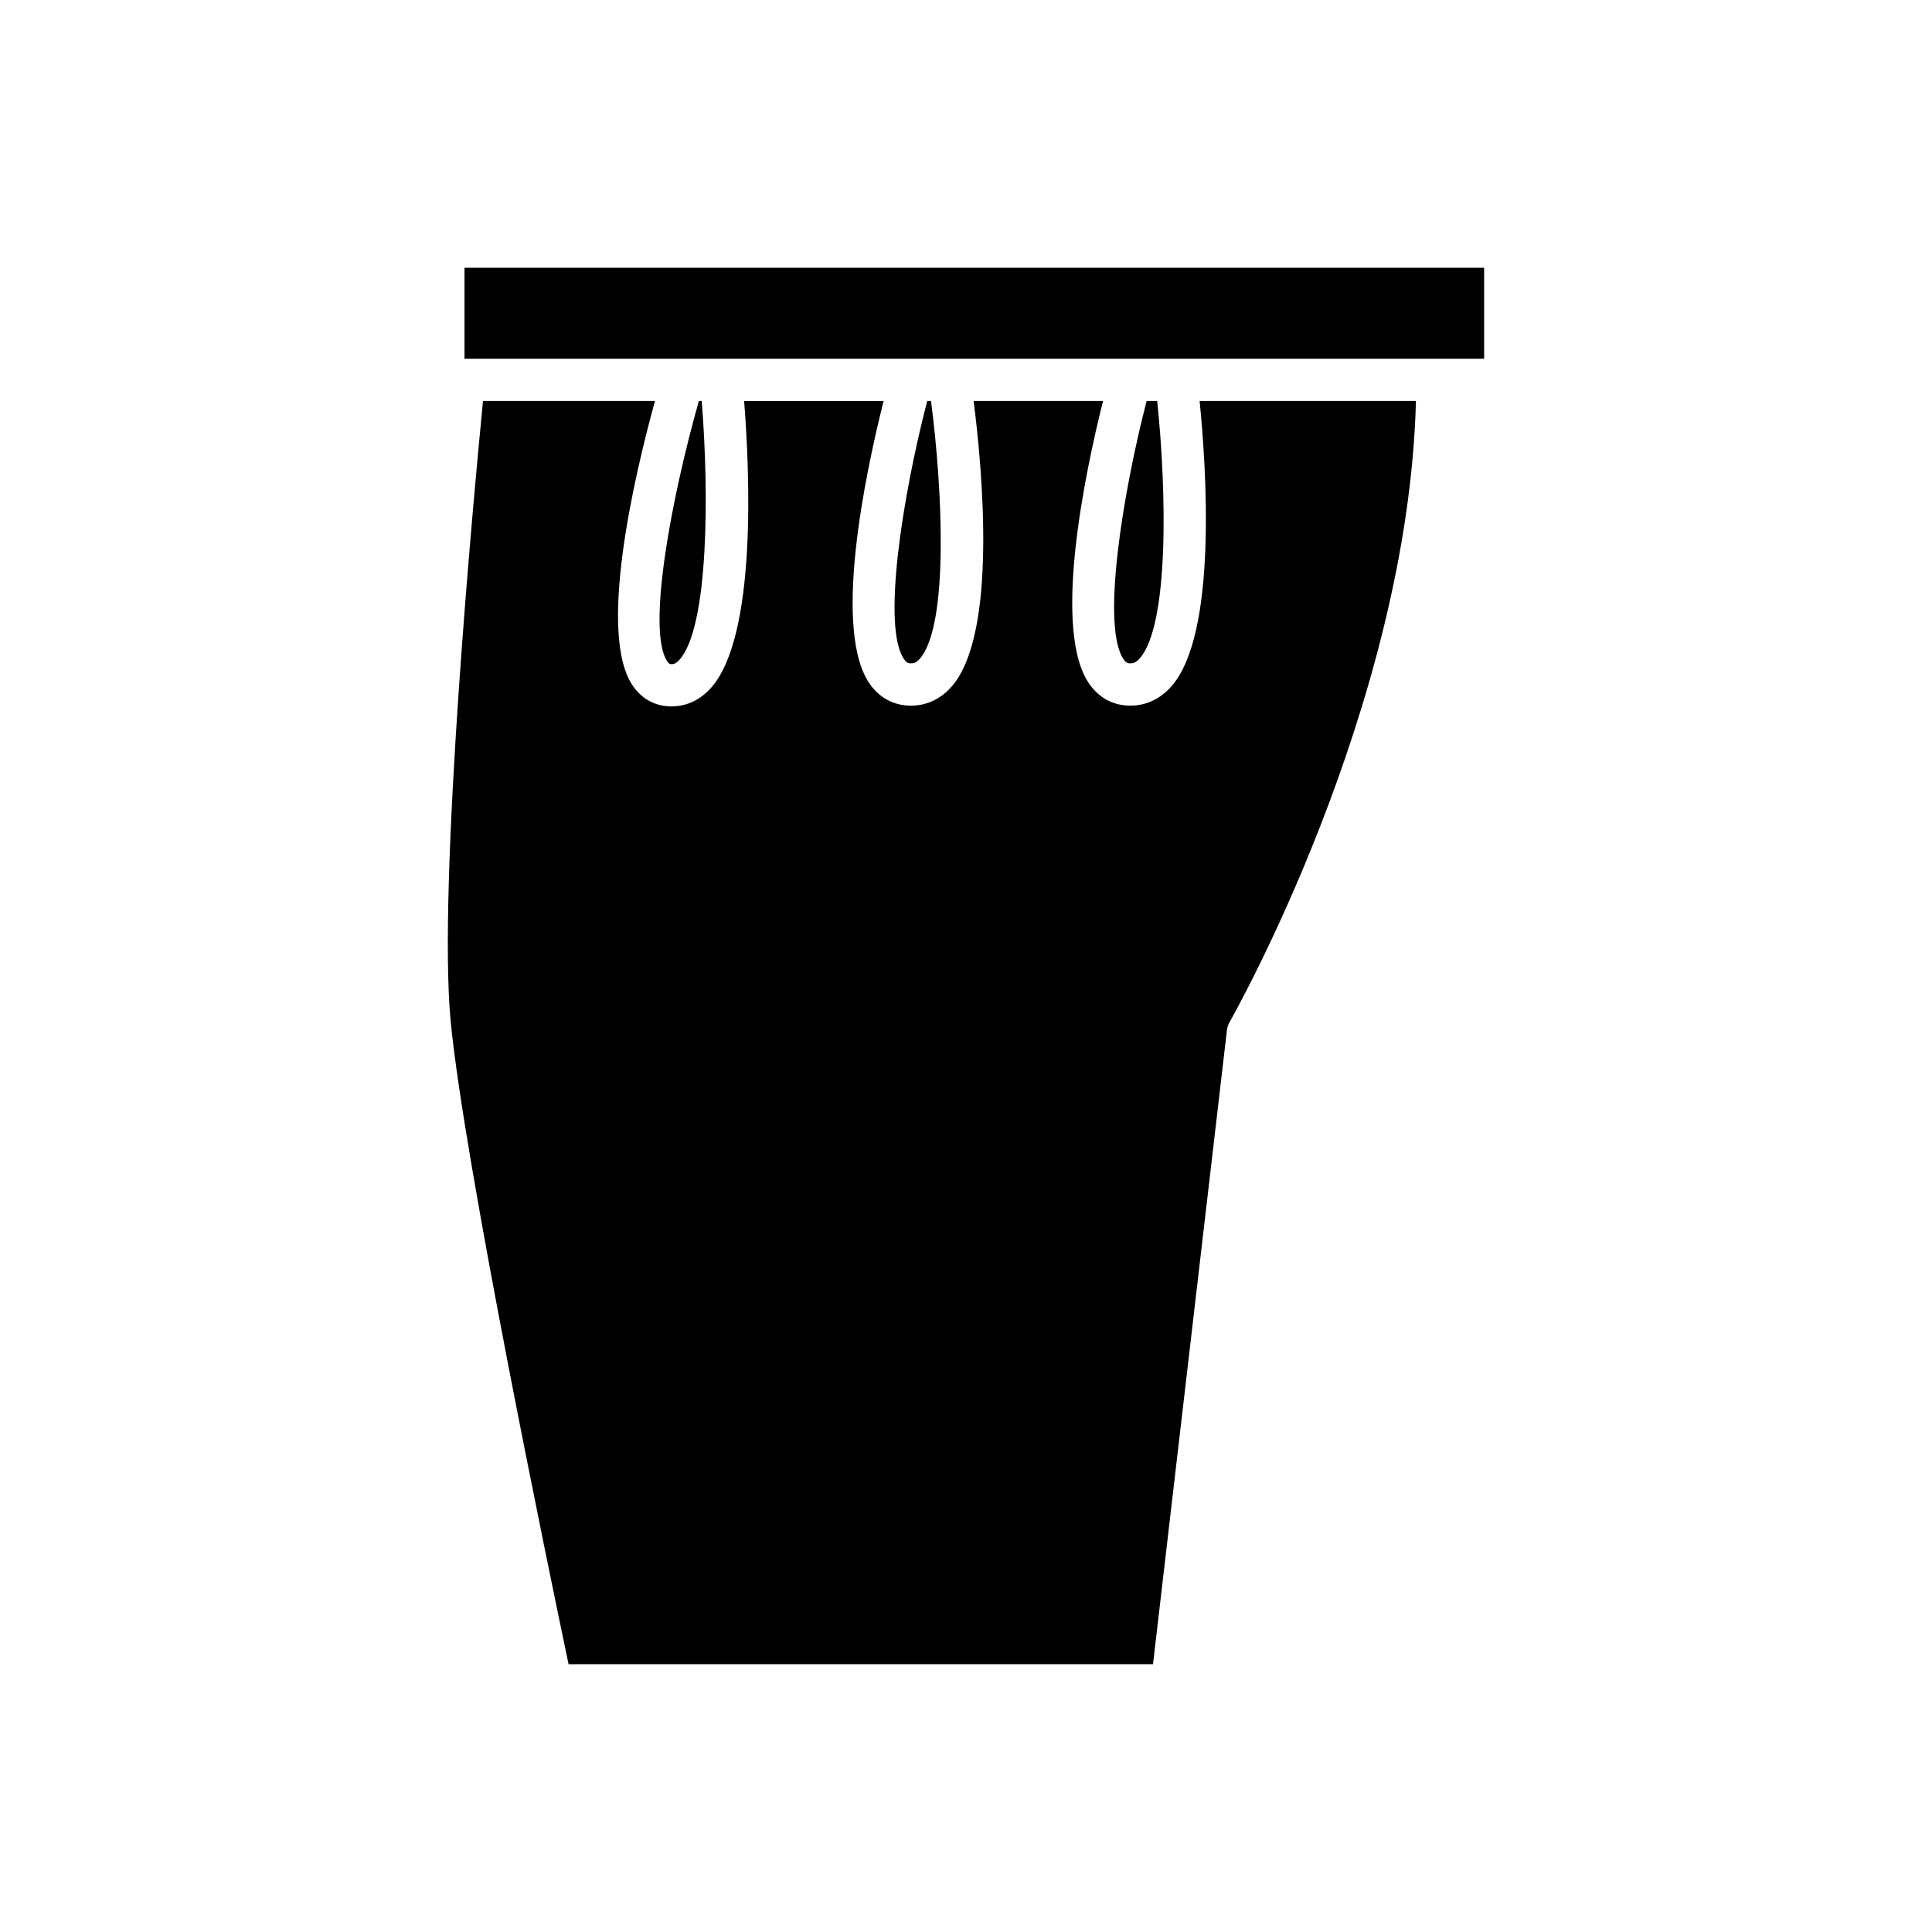 <?xml version="1.0" encoding="UTF-8"?>
<!-- Uploaded to: SVG Repo, www.svgrepo.com, Generator: SVG Repo Mixer Tools -->
<svg fill="#000000" width="800px" height="800px" version="1.1" viewBox="144 144 512 512" xmlns="http://www.w3.org/2000/svg">
 <g>
  <path d="m267.1 214.96h270.21v24.109h-270.21z"/>
  <path d="m441.94 318.95c0.551 0.723 0.961 0.852 1.621 0.852 0.68 0 1.449-0.16 2.469-1.316 7.859-8.902 7.121-44.625 4.637-68.223h-2.801c-6.457 25.004-12.156 60.52-5.926 68.688z"/>
  <path d="m383.75 318.93c0.562 0.738 1 0.871 1.664 0.871 0.668 0 1.422-0.152 2.383-1.27 7.668-8.902 6.012-44.695 2.926-68.27l-1 0.004c-6.484 24.98-12.215 60.465-5.973 68.664z"/>
  <path d="m320.98 319.47c0.367 0.492 0.551 0.535 0.996 0.535 0.336 0 1.035 0 2.062-1.133 7.844-8.664 7.859-44.688 5.922-68.605h-0.75c-7.211 25.379-14.07 61.363-8.23 69.203z"/>
  <path d="m263.43 414.6c3.547 37.227 26.324 146.98 31.246 170.43h154.88l19.594-168.03c0.086-0.754 0.328-1.484 0.707-2.144 0.484-0.844 47.281-83.18 49.383-164.59l-57.328 0.004c1.723 17.148 4.84 61.672-7.488 75.633-2.945 3.336-6.703 5.102-10.863 5.102-4.262 0-7.902-1.82-10.523-5.262-10.562-13.855-1.414-56.73 3.277-75.473h-34.293c2.332 18.273 6.332 61.555-5.742 75.574-2.906 3.375-6.664 5.16-10.863 5.16-4.285 0-7.941-1.828-10.574-5.285-10.574-13.891-1.395-56.715 3.32-75.449h-36.961c1.449 18.285 3.508 62.449-8.867 76.117-2.852 3.152-6.434 4.816-10.363 4.816-4.066 0-7.516-1.742-9.973-5.043-10.047-13.492 0.344-56.879 5.578-75.891h-45.574c-2.34 23.938-12.066 127.68-8.574 164.33z"/>
 </g>
</svg>